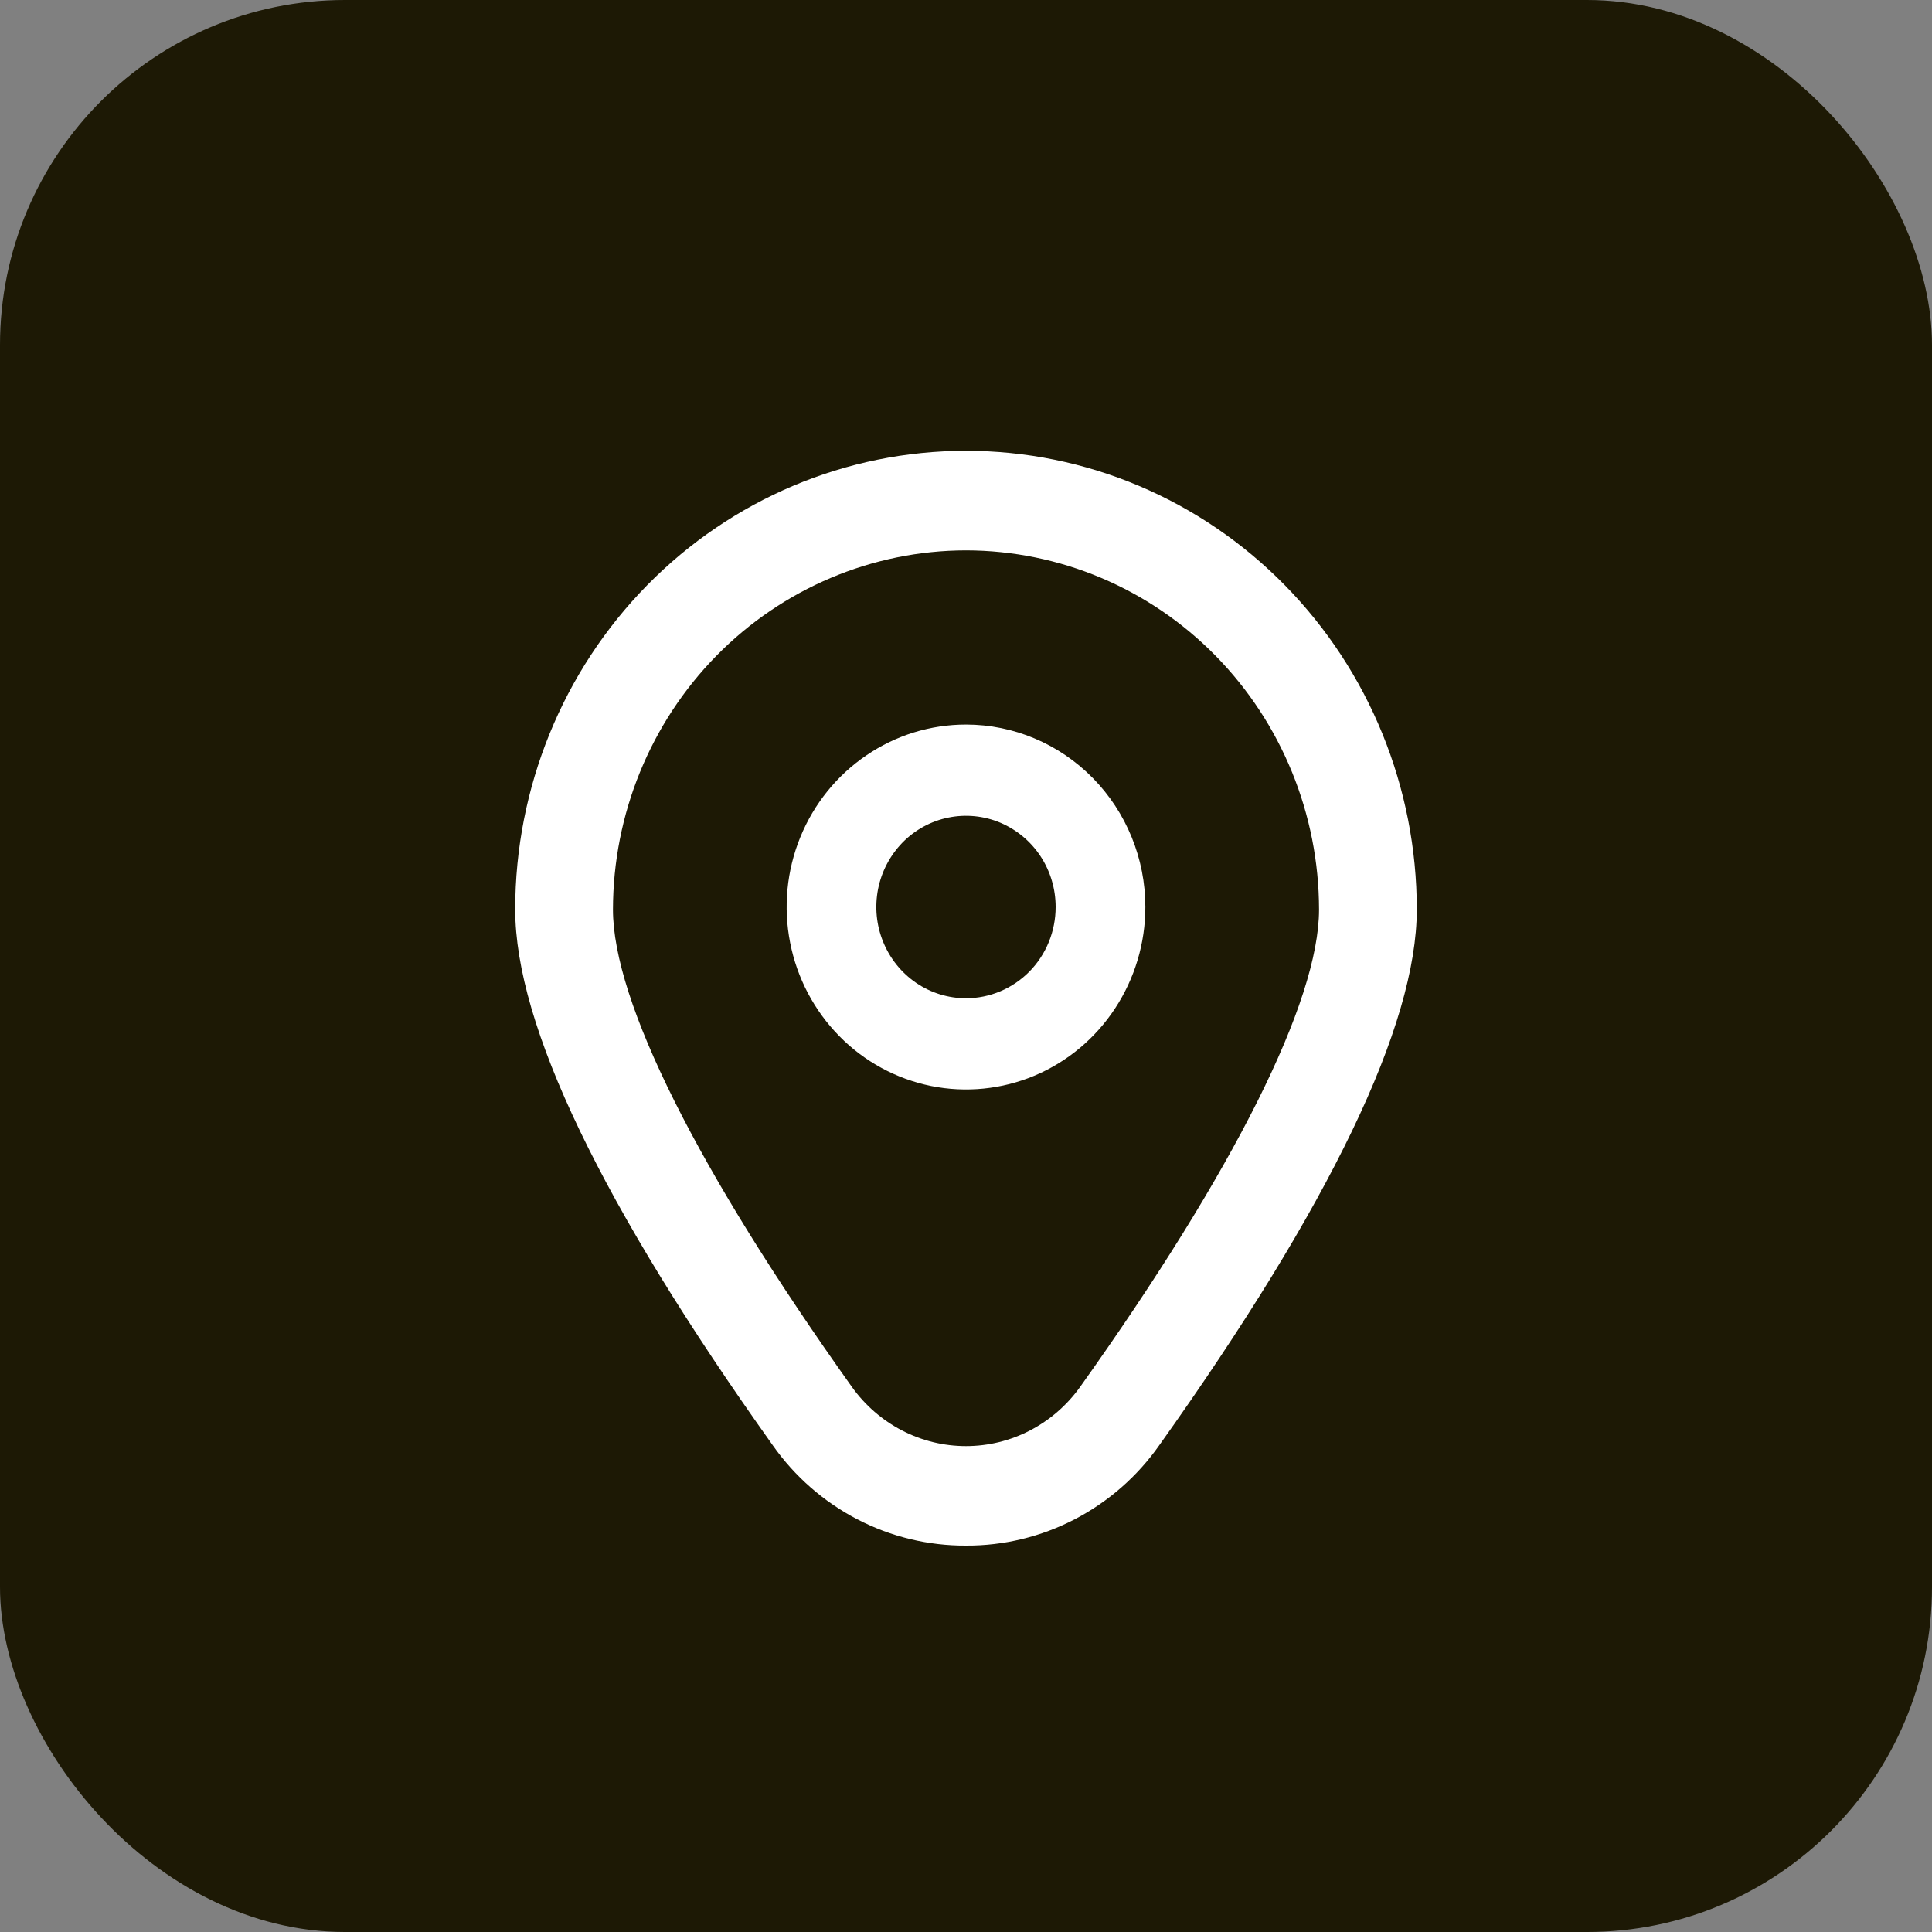 <?xml version="1.0" encoding="UTF-8"?> <svg xmlns="http://www.w3.org/2000/svg" width="30" height="30" viewBox="0 0 30 30" fill="none"><rect x="0" y="0" width="30" height="30" fill="#808080" stroke="none"/><rect width="30" height="30" rx="5.357" fill="#1D1905"></rect><path d="M15 11.251C14.449 11.251 13.911 11.417 13.453 11.729C12.995 12.04 12.638 12.482 12.427 13C12.216 13.518 12.161 14.087 12.269 14.637C12.376 15.186 12.642 15.691 13.031 16.087C13.42 16.484 13.917 16.753 14.457 16.863C14.997 16.972 15.557 16.916 16.066 16.702C16.575 16.487 17.009 16.124 17.315 15.658C17.621 15.192 17.785 14.645 17.785 14.084C17.785 13.333 17.491 12.612 16.969 12.081C16.447 11.55 15.739 11.251 15 11.251ZM15 15.501C14.725 15.501 14.455 15.418 14.226 15.262C13.998 15.106 13.819 14.885 13.714 14.626C13.608 14.367 13.581 14.083 13.634 13.808C13.688 13.533 13.821 13.281 14.015 13.082C14.21 12.884 14.458 12.749 14.728 12.695C14.998 12.64 15.278 12.668 15.533 12.775C15.787 12.883 16.005 13.064 16.158 13.297C16.311 13.53 16.392 13.804 16.392 14.084C16.392 14.46 16.246 14.82 15.985 15.086C15.723 15.351 15.369 15.501 15 15.501Z" fill="white"></path><path d="M15 24C14.414 24.003 13.835 23.863 13.313 23.592C12.791 23.321 12.34 22.927 11.999 22.442C9.346 18.718 8 15.919 8 14.122C8 12.233 8.738 10.421 10.05 9.086C11.363 7.75 13.143 7 15 7C16.857 7 18.637 7.75 19.95 9.086C21.262 10.421 22 12.233 22 14.122C22 15.919 20.654 18.718 18.001 22.442C17.66 22.927 17.209 23.321 16.687 23.592C16.165 23.863 15.586 24.003 15 24ZM15 8.546C13.547 8.548 12.153 9.136 11.126 10.181C10.098 11.227 9.52 12.645 9.518 14.123C9.518 15.547 10.836 18.179 13.228 21.536C13.431 21.82 13.698 22.052 14.006 22.212C14.314 22.372 14.654 22.455 15 22.455C15.346 22.455 15.686 22.372 15.994 22.212C16.302 22.052 16.569 21.82 16.772 21.536C19.164 18.179 20.482 15.547 20.482 14.123C20.48 12.645 19.902 11.227 18.874 10.181C17.847 9.136 16.453 8.548 15 8.546Z" fill="white"></path></svg> 